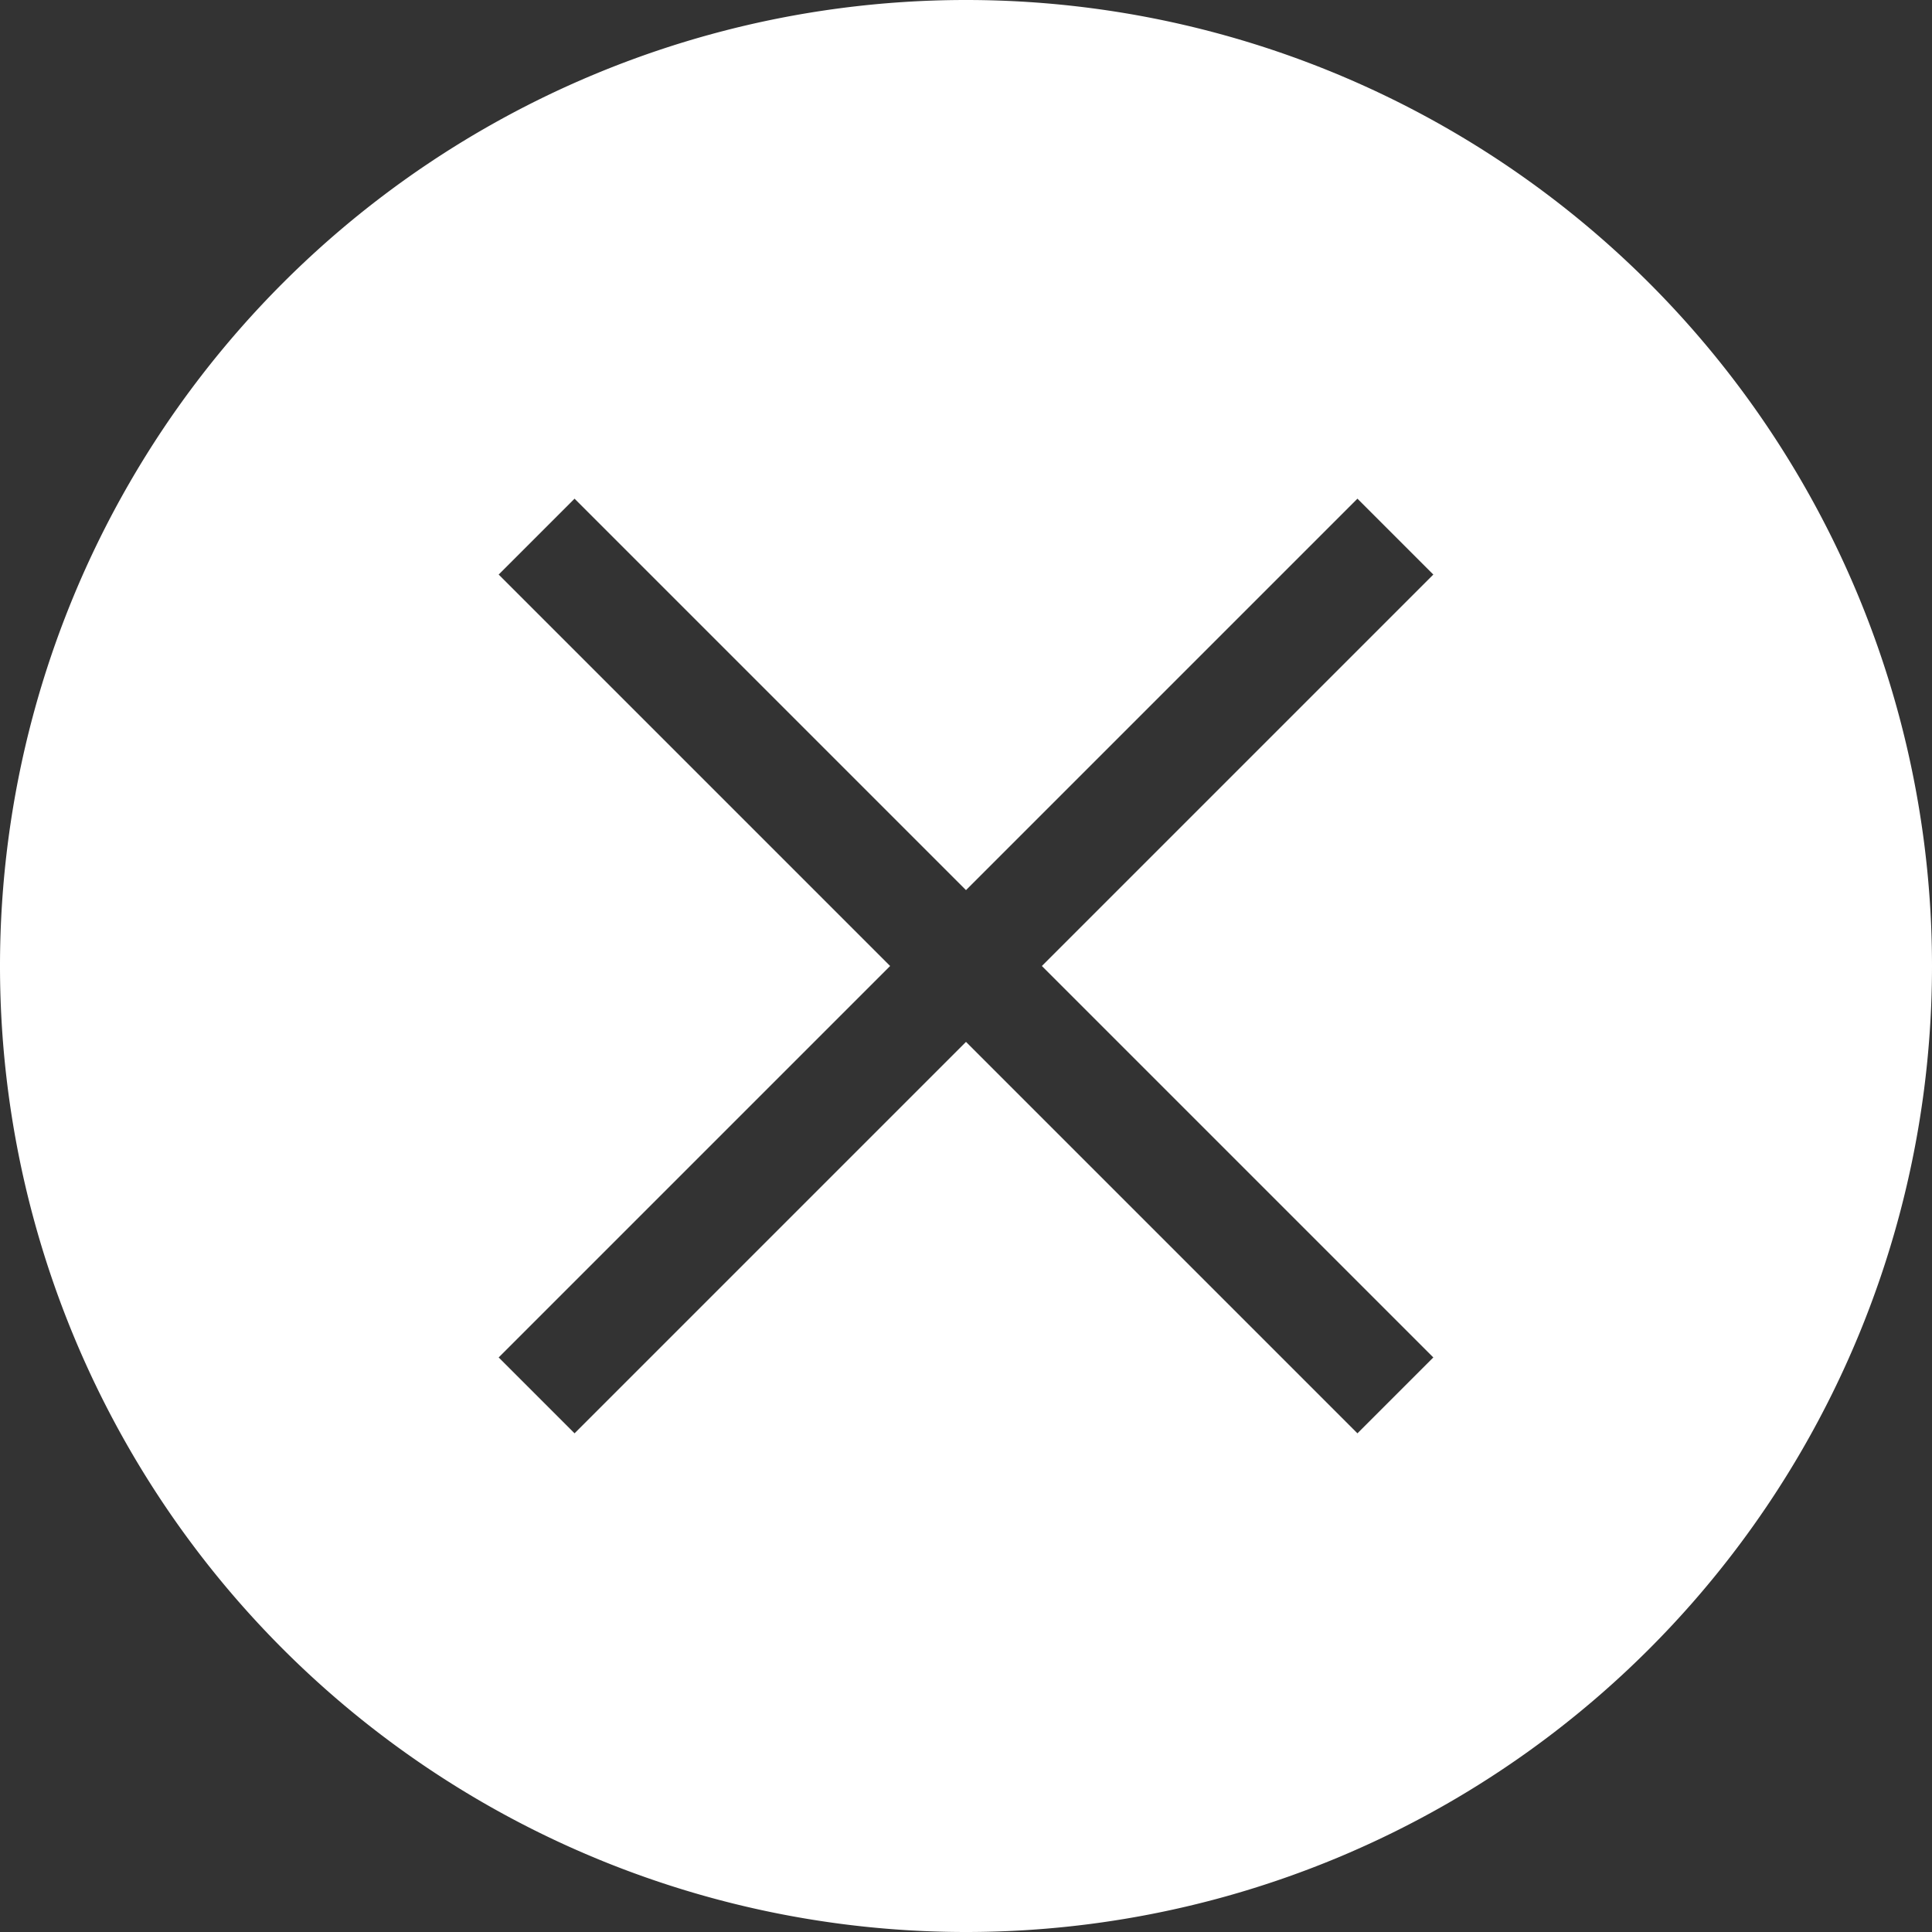 <?xml version="1.0" encoding="UTF-8"?>
<svg id="svg12" version="1.1" viewBox="0 0 18 18" xmlns="http://www.w3.org/2000/svg">
    <rect x="0" y="0" width="18" height="18" fill="#333333" stroke="none"/>
    <path id="path905" class="color" d="m9 0a9 9 0 0 0-9 9 9 9 0 0 0 9 9 9 9 0 0 0 9-9 9 9 0 0 0-9-9zm-3.647 4.646 3.647 3.647 3.647-3.647 0.707 0.707-3.647 3.647 3.647 3.647-0.707 0.707-3.647-3.647-3.647 3.647-0.707-0.707 3.647-3.647-3.647-3.647z" fill="#fff" stroke-width="1.125"/>
</svg>
